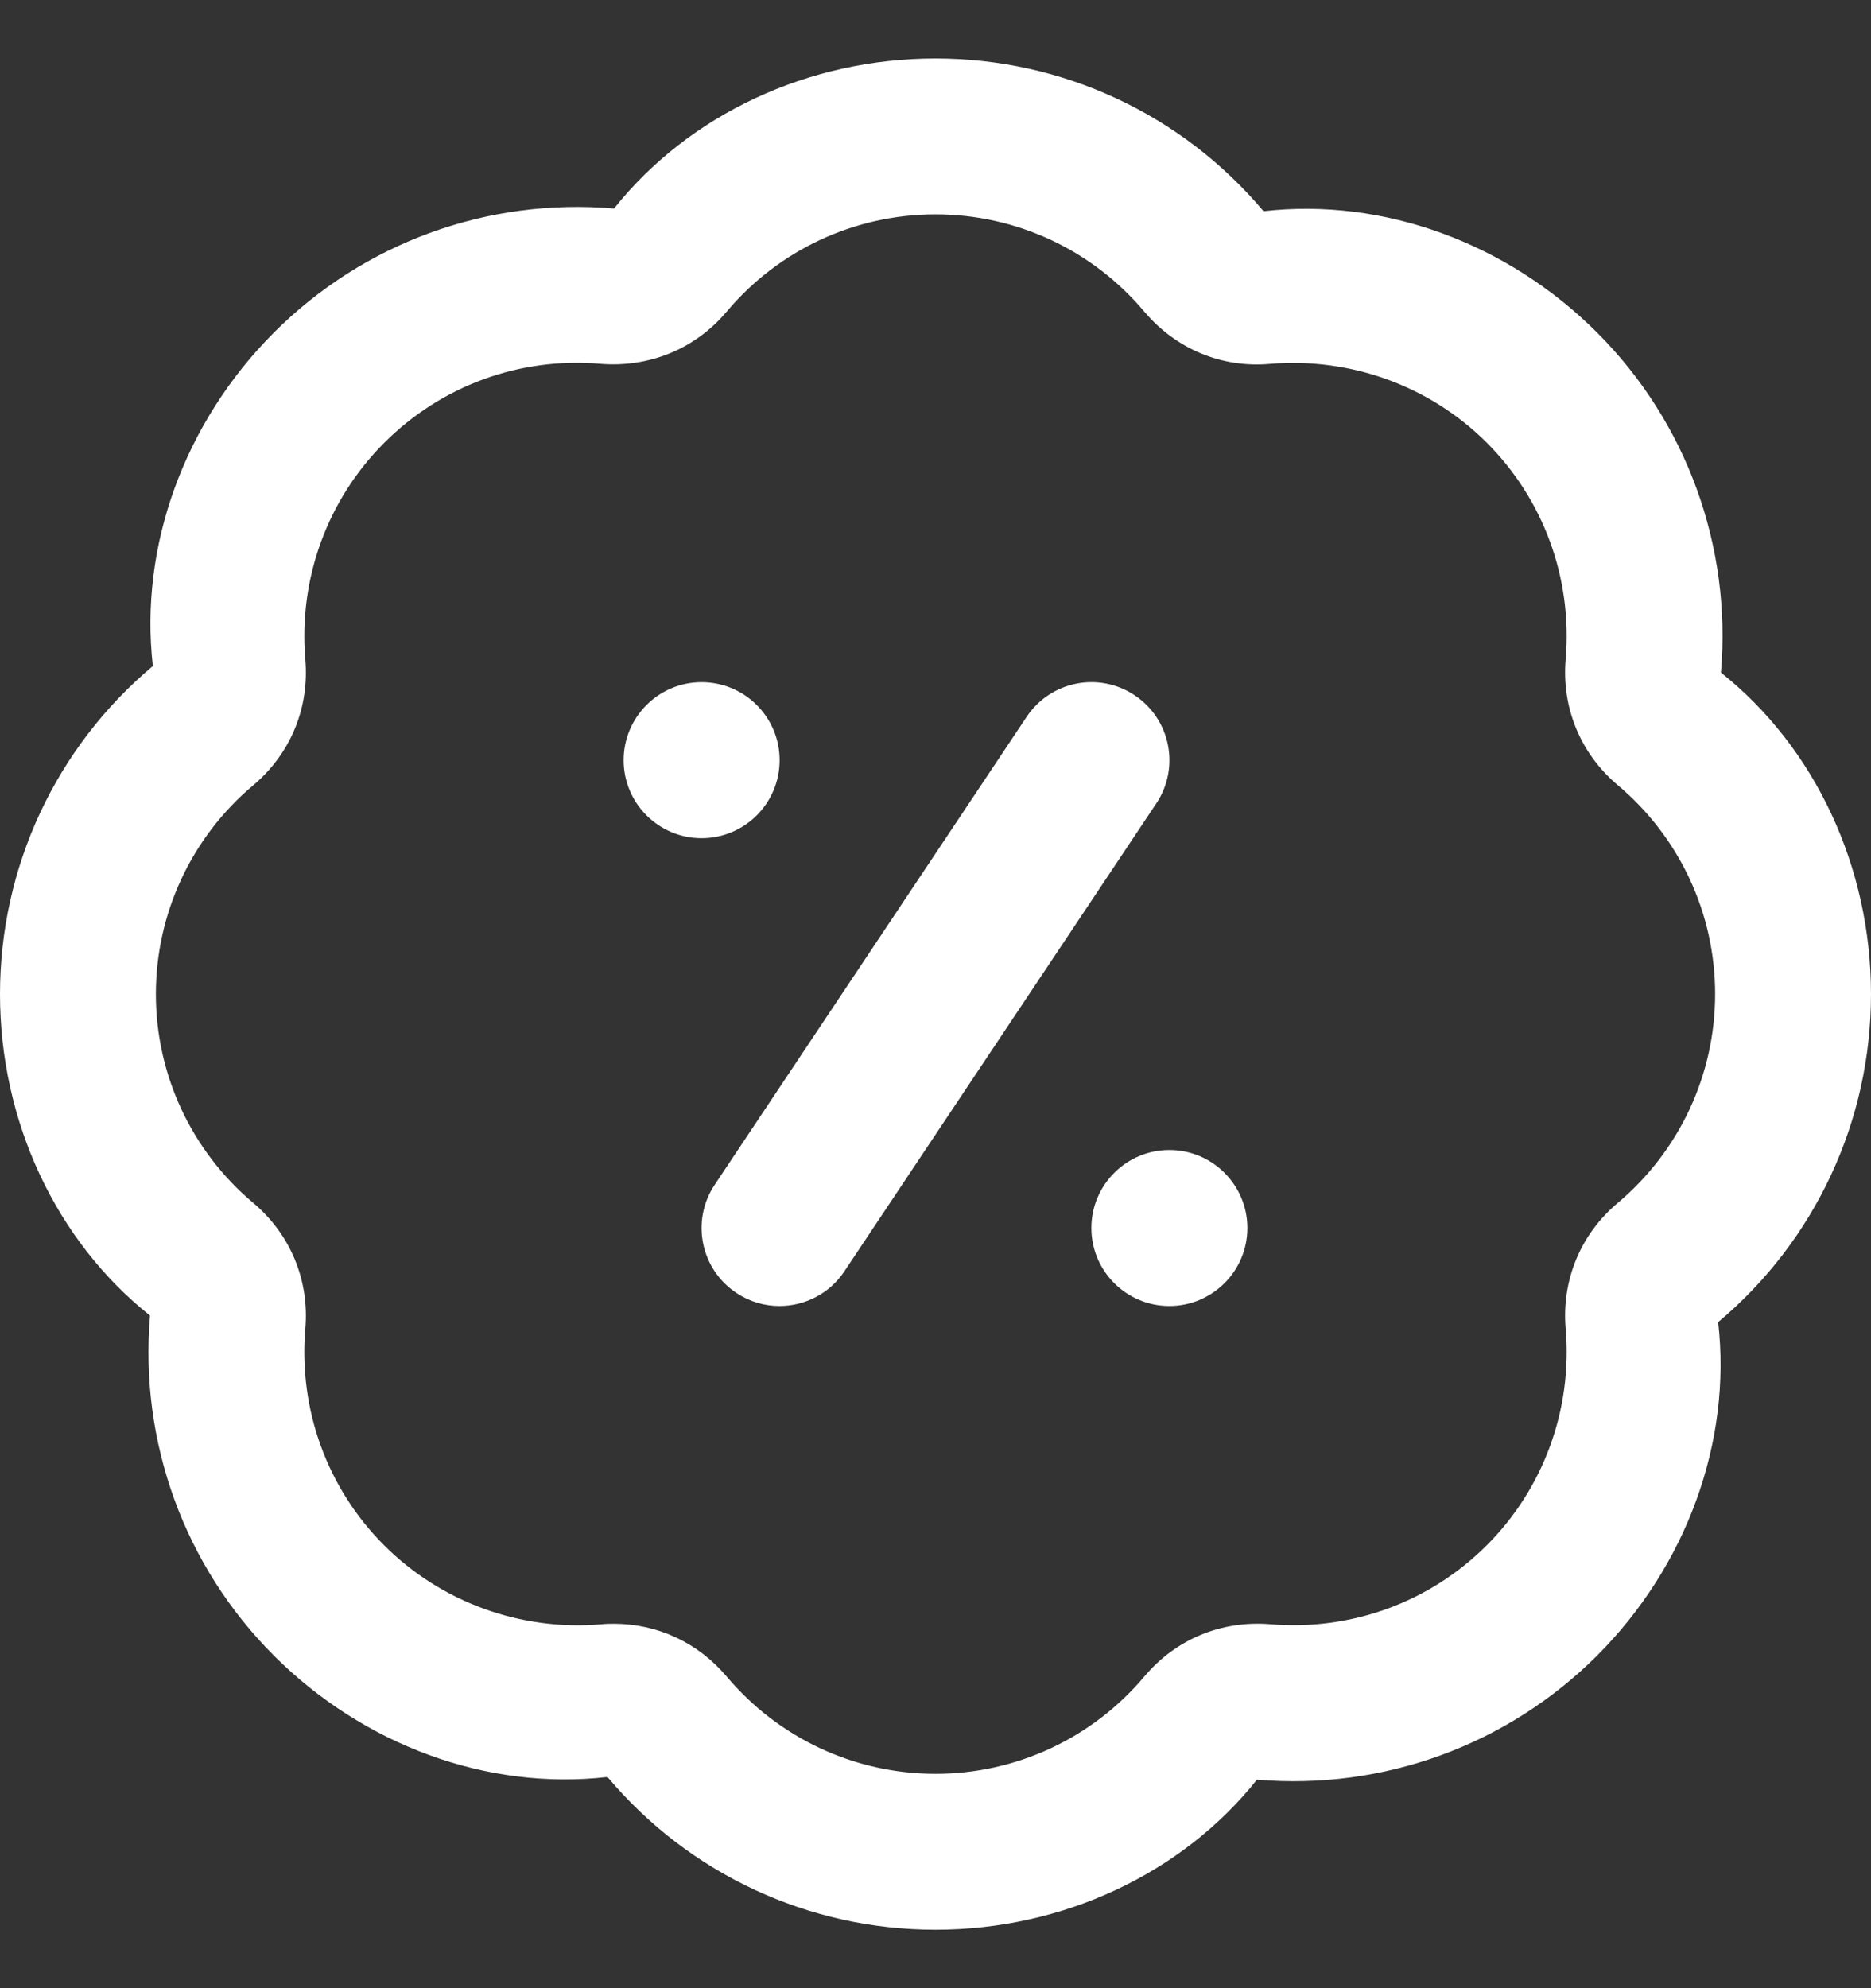 <svg width="16" height="17" viewBox="0 0 16 17" fill="none" xmlns="http://www.w3.org/2000/svg">
<rect x="0" y="0" width="16" height="17" fill="#333333" stroke="none"/>
<path d="M8 16.5C6.916 16.5 5.893 16.024 5.195 15.194C4.168 15.312 3.11 14.923 2.343 14.157C1.577 13.391 1.191 12.331 1.283 11.249C0.476 10.607 0 9.584 0 8.5C0 7.416 0.476 6.393 1.307 5.695C1.19 4.67 1.577 3.61 2.343 2.843C3.11 2.076 4.168 1.69 5.251 1.783C5.893 0.977 6.916 0.5 8 0.5C9.084 0.5 10.107 0.976 10.805 1.806C11.833 1.689 12.89 2.077 13.657 2.843C14.423 3.609 14.809 4.669 14.717 5.751C15.524 6.393 16 7.416 16 8.5C16 9.584 15.524 10.607 14.693 11.305C14.81 12.33 14.423 13.39 13.657 14.157C12.889 14.923 11.829 15.309 10.749 15.217C10.107 16.023 9.084 16.5 8 16.5ZM5.249 13.884C5.623 13.884 5.969 14.045 6.214 14.335C6.659 14.863 7.31 15.167 8 15.167C8.69 15.167 9.341 14.863 9.786 14.335C10.055 14.015 10.446 13.854 10.863 13.888C11.553 13.946 12.226 13.701 12.714 13.213C13.201 12.726 13.447 12.051 13.389 11.363C13.353 10.947 13.515 10.554 13.835 10.285C14.363 9.84 14.667 9.189 14.667 8.499C14.667 7.81 14.363 7.159 13.835 6.714C13.516 6.445 13.353 6.052 13.389 5.636C13.447 4.947 13.202 4.273 12.714 3.785C12.226 3.298 11.549 3.055 10.864 3.111C10.447 3.149 10.055 2.983 9.786 2.665C9.341 2.136 8.69 1.833 8 1.833C7.31 1.833 6.659 2.136 6.214 2.665C5.945 2.984 5.552 3.144 5.137 3.111C4.444 3.051 3.774 3.298 3.286 3.786C2.799 4.273 2.553 4.948 2.611 5.637C2.647 6.053 2.485 6.445 2.165 6.715C1.637 7.159 1.333 7.811 1.333 8.5C1.333 9.189 1.637 9.841 2.165 10.285C2.484 10.554 2.647 10.947 2.611 11.363C2.553 12.052 2.798 12.727 3.286 13.214C3.774 13.702 4.455 13.946 5.136 13.889C5.174 13.885 5.211 13.884 5.249 13.884ZM6 5.833C5.632 5.833 5.333 6.132 5.333 6.5C5.333 6.868 5.632 7.167 6 7.167C6.368 7.167 6.667 6.868 6.667 6.5C6.667 6.132 6.368 5.833 6 5.833ZM10 9.833C9.632 9.833 9.333 10.132 9.333 10.5C9.333 10.868 9.632 11.167 10 11.167C10.368 11.167 10.667 10.868 10.667 10.5C10.667 10.132 10.368 9.833 10 9.833ZM7.221 10.87L9.888 6.87C10.093 6.564 10.01 6.149 9.703 5.945C9.396 5.74 8.983 5.824 8.779 6.13L6.112 10.13C5.907 10.436 5.99 10.851 6.297 11.055C6.411 11.131 6.539 11.167 6.666 11.167C6.881 11.167 7.093 11.063 7.221 10.87Z" fill="white"/>
</svg>
